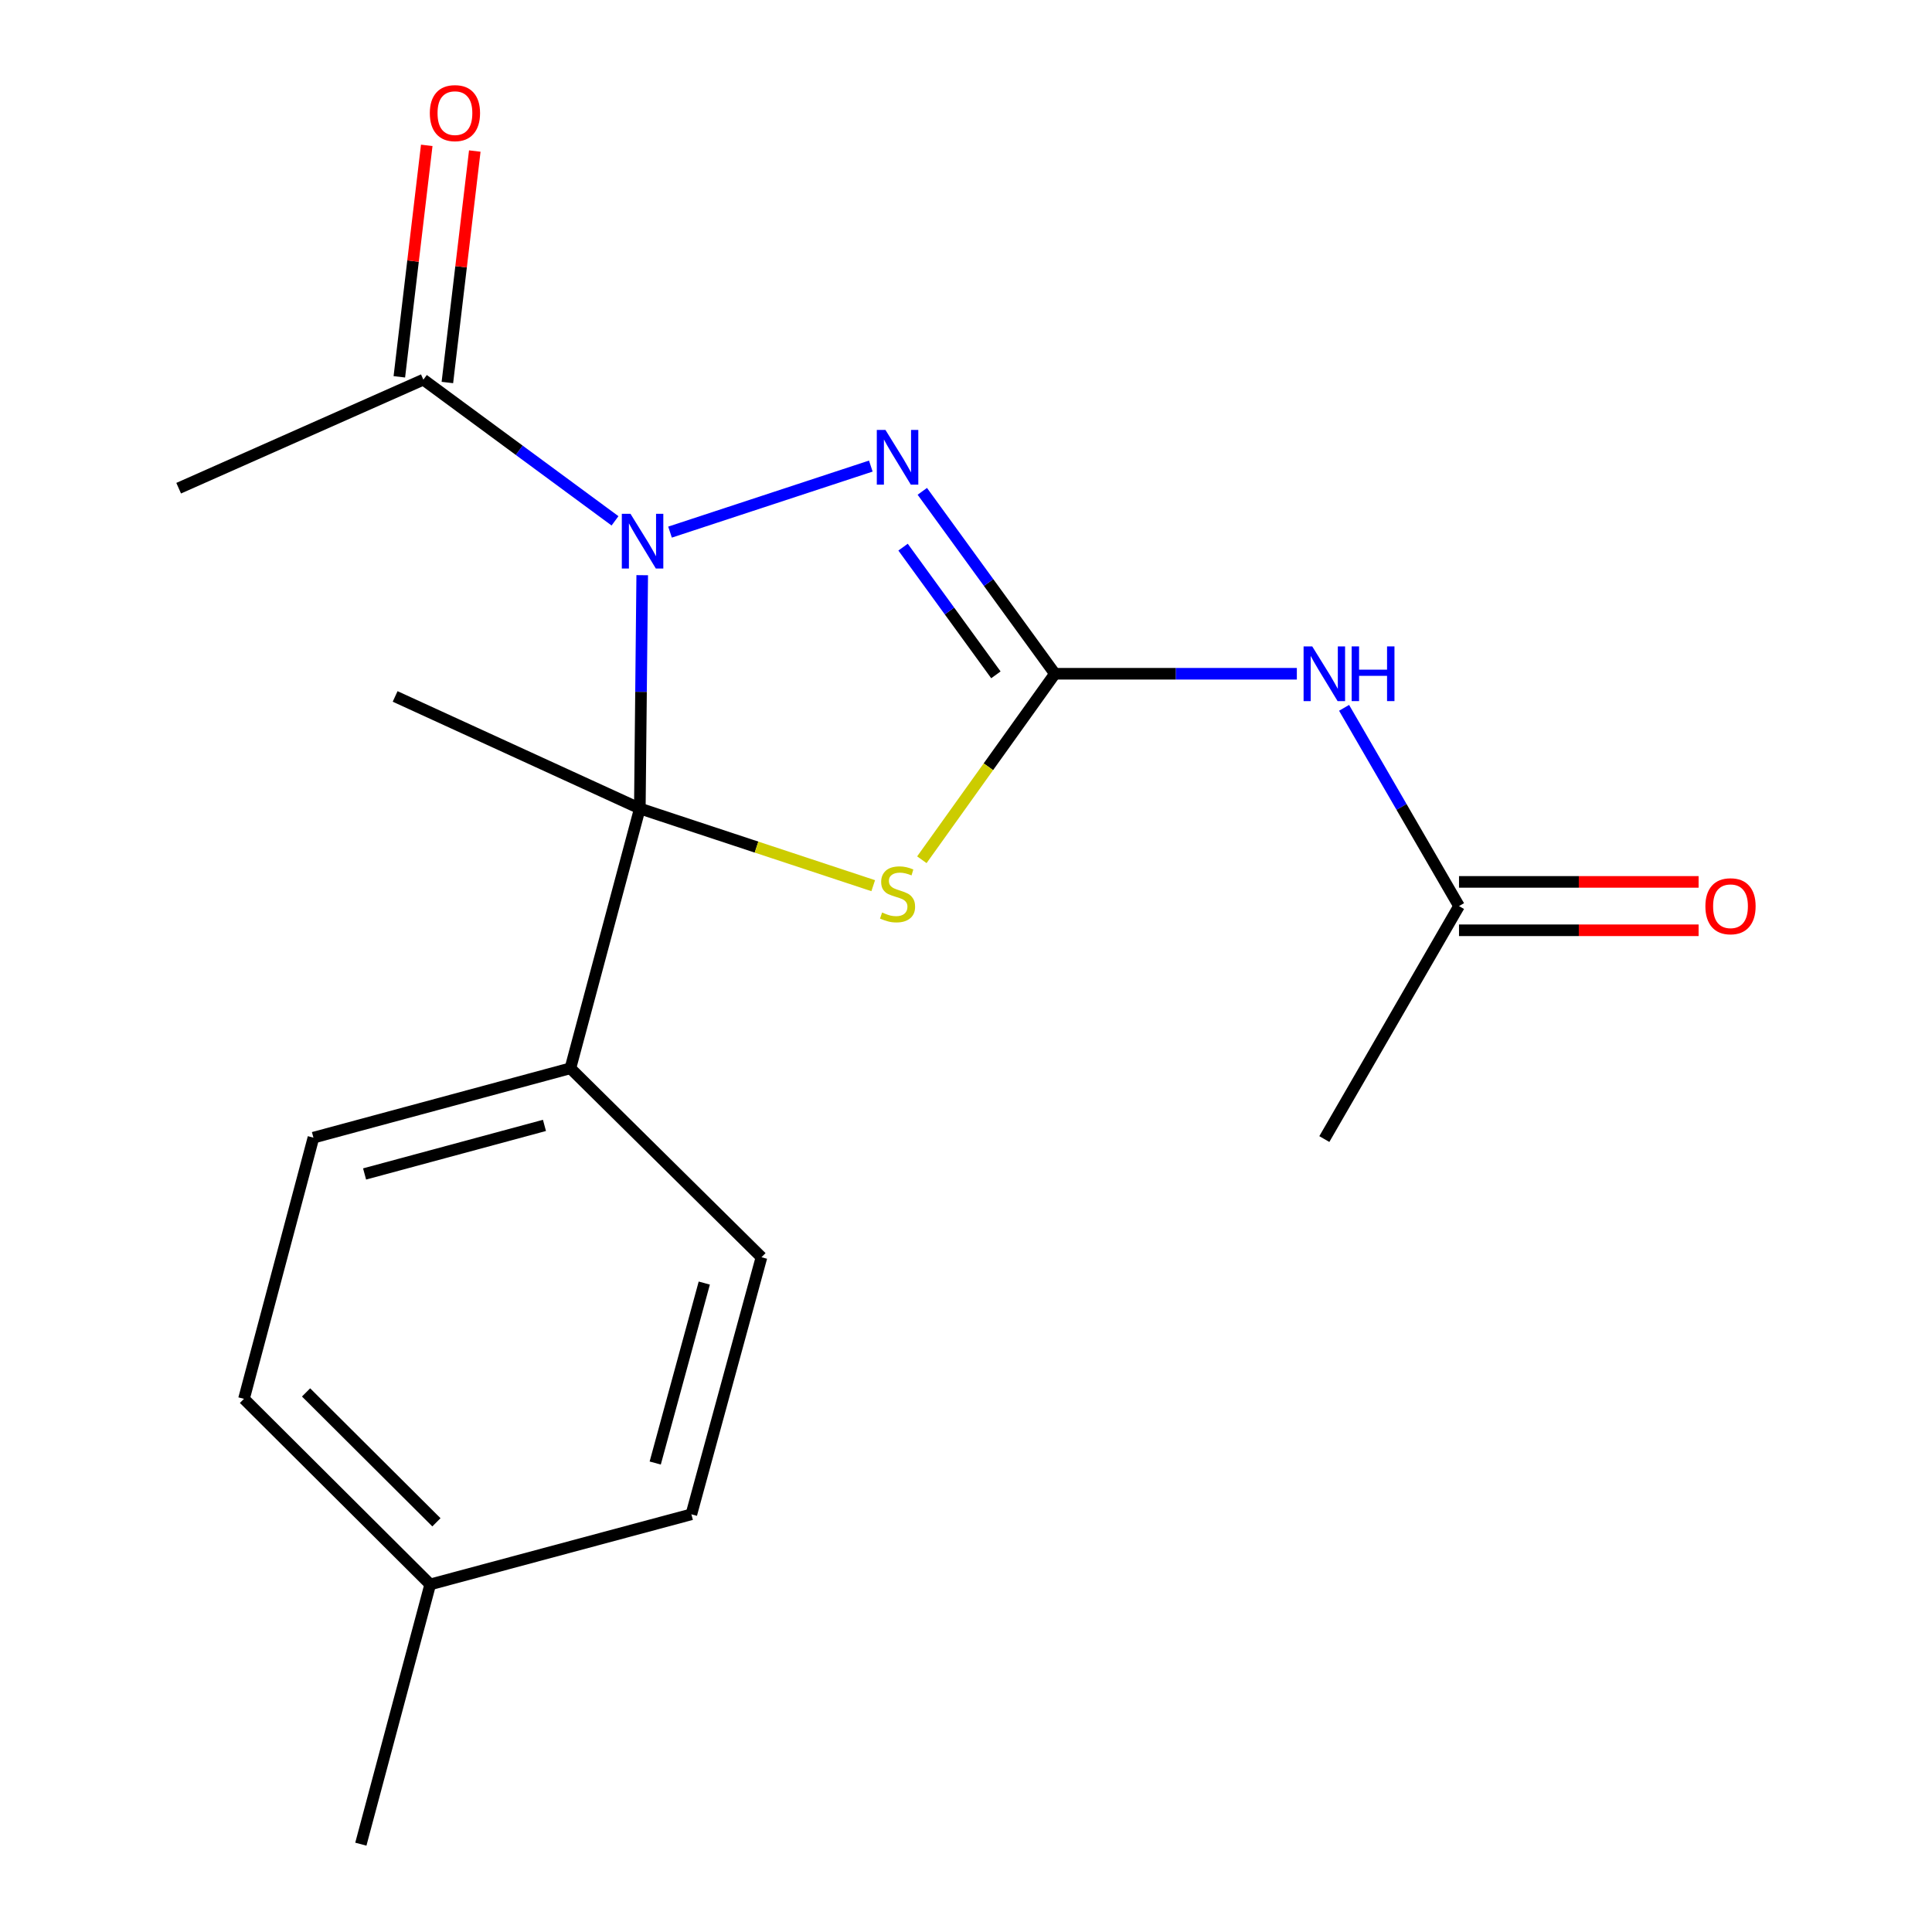 <?xml version='1.0' encoding='iso-8859-1'?>
<svg version='1.1' baseProfile='full'
              xmlns='http://www.w3.org/2000/svg'
                      xmlns:rdkit='http://www.rdkit.org/xml'
                      xmlns:xlink='http://www.w3.org/1999/xlink'
                  xml:space='preserve'
width='1000px' height='1000px' viewBox='0 0 1000 1000'>
<!-- END OF HEADER -->
<rect style='opacity:1.0;fill:#FFFFFF;stroke:none' width='1000' height='1000' x='0' y='0'> </rect>
<path class='bond-0' d='M 332.411,297.716 L 331.792,358.103' style='fill:none;fill-rule:evenodd;stroke:#0000FF;stroke-width:6px;stroke-linecap:butt;stroke-linejoin:miter;stroke-opacity:1' />
<path class='bond-0' d='M 331.792,358.103 L 331.173,418.489' style='fill:none;fill-rule:evenodd;stroke:#000000;stroke-width:6px;stroke-linecap:butt;stroke-linejoin:miter;stroke-opacity:1' />
<path class='bond-3' d='M 346.805,275.422 L 450.732,241.243' style='fill:none;fill-rule:evenodd;stroke:#0000FF;stroke-width:6px;stroke-linecap:butt;stroke-linejoin:miter;stroke-opacity:1' />
<path class='bond-5' d='M 318.329,269.589 L 268.729,233.052' style='fill:none;fill-rule:evenodd;stroke:#0000FF;stroke-width:6px;stroke-linecap:butt;stroke-linejoin:miter;stroke-opacity:1' />
<path class='bond-5' d='M 268.729,233.052 L 219.129,196.515' style='fill:none;fill-rule:evenodd;stroke:#000000;stroke-width:6px;stroke-linecap:butt;stroke-linejoin:miter;stroke-opacity:1' />
<path class='bond-2' d='M 331.173,418.489 L 391.576,438.457' style='fill:none;fill-rule:evenodd;stroke:#000000;stroke-width:6px;stroke-linecap:butt;stroke-linejoin:miter;stroke-opacity:1' />
<path class='bond-2' d='M 391.576,438.457 L 451.979,458.426' style='fill:none;fill-rule:evenodd;stroke:#CCCC00;stroke-width:6px;stroke-linecap:butt;stroke-linejoin:miter;stroke-opacity:1' />
<path class='bond-6' d='M 331.173,418.489 L 295.239,552.945' style='fill:none;fill-rule:evenodd;stroke:#000000;stroke-width:6px;stroke-linecap:butt;stroke-linejoin:miter;stroke-opacity:1' />
<path class='bond-12' d='M 331.173,418.489 L 204.522,360.477' style='fill:none;fill-rule:evenodd;stroke:#000000;stroke-width:6px;stroke-linecap:butt;stroke-linejoin:miter;stroke-opacity:1' />
<path class='bond-1' d='M 546.024,348.736 L 511.704,301.526' style='fill:none;fill-rule:evenodd;stroke:#000000;stroke-width:6px;stroke-linecap:butt;stroke-linejoin:miter;stroke-opacity:1' />
<path class='bond-1' d='M 511.704,301.526 L 477.383,254.315' style='fill:none;fill-rule:evenodd;stroke:#0000FF;stroke-width:6px;stroke-linecap:butt;stroke-linejoin:miter;stroke-opacity:1' />
<path class='bond-1' d='M 515.474,349.297 L 491.449,316.25' style='fill:none;fill-rule:evenodd;stroke:#000000;stroke-width:6px;stroke-linecap:butt;stroke-linejoin:miter;stroke-opacity:1' />
<path class='bond-1' d='M 491.449,316.25 L 467.425,283.202' style='fill:none;fill-rule:evenodd;stroke:#0000FF;stroke-width:6px;stroke-linecap:butt;stroke-linejoin:miter;stroke-opacity:1' />
<path class='bond-4' d='M 546.024,348.736 L 608.636,348.736' style='fill:none;fill-rule:evenodd;stroke:#000000;stroke-width:6px;stroke-linecap:butt;stroke-linejoin:miter;stroke-opacity:1' />
<path class='bond-4' d='M 608.636,348.736 L 671.248,348.736' style='fill:none;fill-rule:evenodd;stroke:#0000FF;stroke-width:6px;stroke-linecap:butt;stroke-linejoin:miter;stroke-opacity:1' />
<path class='bond-19' d='M 546.024,348.736 L 511.588,396.871' style='fill:none;fill-rule:evenodd;stroke:#000000;stroke-width:6px;stroke-linecap:butt;stroke-linejoin:miter;stroke-opacity:1' />
<path class='bond-19' d='M 511.588,396.871 L 477.151,445.005' style='fill:none;fill-rule:evenodd;stroke:#CCCC00;stroke-width:6px;stroke-linecap:butt;stroke-linejoin:miter;stroke-opacity:1' />
<path class='bond-7' d='M 695.697,366.371 L 725.441,417.68' style='fill:none;fill-rule:evenodd;stroke:#0000FF;stroke-width:6px;stroke-linecap:butt;stroke-linejoin:miter;stroke-opacity:1' />
<path class='bond-7' d='M 725.441,417.68 L 755.185,468.988' style='fill:none;fill-rule:evenodd;stroke:#000000;stroke-width:6px;stroke-linecap:butt;stroke-linejoin:miter;stroke-opacity:1' />
<path class='bond-8' d='M 231.563,197.987 L 238.656,138.083' style='fill:none;fill-rule:evenodd;stroke:#000000;stroke-width:6px;stroke-linecap:butt;stroke-linejoin:miter;stroke-opacity:1' />
<path class='bond-8' d='M 238.656,138.083 L 245.749,78.178' style='fill:none;fill-rule:evenodd;stroke:#FF0000;stroke-width:6px;stroke-linecap:butt;stroke-linejoin:miter;stroke-opacity:1' />
<path class='bond-8' d='M 206.695,195.043 L 213.789,135.138' style='fill:none;fill-rule:evenodd;stroke:#000000;stroke-width:6px;stroke-linecap:butt;stroke-linejoin:miter;stroke-opacity:1' />
<path class='bond-8' d='M 213.789,135.138 L 220.882,75.233' style='fill:none;fill-rule:evenodd;stroke:#FF0000;stroke-width:6px;stroke-linecap:butt;stroke-linejoin:miter;stroke-opacity:1' />
<path class='bond-16' d='M 219.129,196.515 L 92.478,252.69' style='fill:none;fill-rule:evenodd;stroke:#000000;stroke-width:6px;stroke-linecap:butt;stroke-linejoin:miter;stroke-opacity:1' />
<path class='bond-10' d='M 295.239,552.945 L 162.23,588.851' style='fill:none;fill-rule:evenodd;stroke:#000000;stroke-width:6px;stroke-linecap:butt;stroke-linejoin:miter;stroke-opacity:1' />
<path class='bond-10' d='M 281.814,582.506 L 188.708,607.64' style='fill:none;fill-rule:evenodd;stroke:#000000;stroke-width:6px;stroke-linecap:butt;stroke-linejoin:miter;stroke-opacity:1' />
<path class='bond-11' d='M 295.239,552.945 L 394.137,650.743' style='fill:none;fill-rule:evenodd;stroke:#000000;stroke-width:6px;stroke-linecap:butt;stroke-linejoin:miter;stroke-opacity:1' />
<path class='bond-9' d='M 755.185,481.509 L 817.19,481.509' style='fill:none;fill-rule:evenodd;stroke:#000000;stroke-width:6px;stroke-linecap:butt;stroke-linejoin:miter;stroke-opacity:1' />
<path class='bond-9' d='M 817.19,481.509 L 879.194,481.509' style='fill:none;fill-rule:evenodd;stroke:#FF0000;stroke-width:6px;stroke-linecap:butt;stroke-linejoin:miter;stroke-opacity:1' />
<path class='bond-9' d='M 755.185,456.468 L 817.19,456.468' style='fill:none;fill-rule:evenodd;stroke:#000000;stroke-width:6px;stroke-linecap:butt;stroke-linejoin:miter;stroke-opacity:1' />
<path class='bond-9' d='M 817.19,456.468 L 879.194,456.468' style='fill:none;fill-rule:evenodd;stroke:#FF0000;stroke-width:6px;stroke-linecap:butt;stroke-linejoin:miter;stroke-opacity:1' />
<path class='bond-17' d='M 755.185,468.988 L 685.474,589.574' style='fill:none;fill-rule:evenodd;stroke:#000000;stroke-width:6px;stroke-linecap:butt;stroke-linejoin:miter;stroke-opacity:1' />
<path class='bond-14' d='M 162.23,588.851 L 126.283,724.044' style='fill:none;fill-rule:evenodd;stroke:#000000;stroke-width:6px;stroke-linecap:butt;stroke-linejoin:miter;stroke-opacity:1' />
<path class='bond-13' d='M 394.137,650.743 L 357.856,783.808' style='fill:none;fill-rule:evenodd;stroke:#000000;stroke-width:6px;stroke-linecap:butt;stroke-linejoin:miter;stroke-opacity:1' />
<path class='bond-13' d='M 364.536,664.116 L 339.139,757.261' style='fill:none;fill-rule:evenodd;stroke:#000000;stroke-width:6px;stroke-linecap:butt;stroke-linejoin:miter;stroke-opacity:1' />
<path class='bond-15' d='M 357.856,783.808 L 222.676,820.09' style='fill:none;fill-rule:evenodd;stroke:#000000;stroke-width:6px;stroke-linecap:butt;stroke-linejoin:miter;stroke-opacity:1' />
<path class='bond-20' d='M 126.283,724.044 L 222.676,820.09' style='fill:none;fill-rule:evenodd;stroke:#000000;stroke-width:6px;stroke-linecap:butt;stroke-linejoin:miter;stroke-opacity:1' />
<path class='bond-20' d='M 158.416,720.712 L 225.892,787.944' style='fill:none;fill-rule:evenodd;stroke:#000000;stroke-width:6px;stroke-linecap:butt;stroke-linejoin:miter;stroke-opacity:1' />
<path class='bond-18' d='M 222.676,820.09 L 186.77,954.545' style='fill:none;fill-rule:evenodd;stroke:#000000;stroke-width:6px;stroke-linecap:butt;stroke-linejoin:miter;stroke-opacity:1' />
<path  class='atom-0' d='M 326.332 265.936
L 335.612 280.936
Q 336.532 282.416, 338.012 285.096
Q 339.492 287.776, 339.572 287.936
L 339.572 265.936
L 343.332 265.936
L 343.332 294.256
L 339.452 294.256
L 329.492 277.856
Q 328.332 275.936, 327.092 273.736
Q 325.892 271.536, 325.532 270.856
L 325.532 294.256
L 321.852 294.256
L 321.852 265.936
L 326.332 265.936
' fill='#0000FF'/>
<path  class='atom-3' d='M 456.572 472.309
Q 456.892 472.429, 458.212 472.989
Q 459.532 473.549, 460.972 473.909
Q 462.452 474.229, 463.892 474.229
Q 466.572 474.229, 468.132 472.949
Q 469.692 471.629, 469.692 469.349
Q 469.692 467.789, 468.892 466.829
Q 468.132 465.869, 466.932 465.349
Q 465.732 464.829, 463.732 464.229
Q 461.212 463.469, 459.692 462.749
Q 458.212 462.029, 457.132 460.509
Q 456.092 458.989, 456.092 456.429
Q 456.092 452.869, 458.492 450.669
Q 460.932 448.469, 465.732 448.469
Q 469.012 448.469, 472.732 450.029
L 471.812 453.109
Q 468.412 451.709, 465.852 451.709
Q 463.092 451.709, 461.572 452.869
Q 460.052 453.989, 460.092 455.949
Q 460.092 457.469, 460.852 458.389
Q 461.652 459.309, 462.772 459.829
Q 463.932 460.349, 465.852 460.949
Q 468.412 461.749, 469.932 462.549
Q 471.452 463.349, 472.532 464.989
Q 473.652 466.589, 473.652 469.349
Q 473.652 473.269, 471.012 475.389
Q 468.412 477.469, 464.052 477.469
Q 461.532 477.469, 459.612 476.909
Q 457.732 476.389, 455.492 475.469
L 456.572 472.309
' fill='#CCCC00'/>
<path  class='atom-4' d='M 458.312 222.532
L 467.592 237.532
Q 468.512 239.012, 469.992 241.692
Q 471.472 244.372, 471.552 244.532
L 471.552 222.532
L 475.312 222.532
L 475.312 250.852
L 471.432 250.852
L 461.472 234.452
Q 460.312 232.532, 459.072 230.332
Q 457.872 228.132, 457.512 227.452
L 457.512 250.852
L 453.832 250.852
L 453.832 222.532
L 458.312 222.532
' fill='#0000FF'/>
<path  class='atom-5' d='M 679.214 334.576
L 688.494 349.576
Q 689.414 351.056, 690.894 353.736
Q 692.374 356.416, 692.454 356.576
L 692.454 334.576
L 696.214 334.576
L 696.214 362.896
L 692.334 362.896
L 682.374 346.496
Q 681.214 344.576, 679.974 342.376
Q 678.774 340.176, 678.414 339.496
L 678.414 362.896
L 674.734 362.896
L 674.734 334.576
L 679.214 334.576
' fill='#0000FF'/>
<path  class='atom-5' d='M 699.614 334.576
L 703.454 334.576
L 703.454 346.616
L 717.934 346.616
L 717.934 334.576
L 721.774 334.576
L 721.774 362.896
L 717.934 362.896
L 717.934 349.816
L 703.454 349.816
L 703.454 362.896
L 699.614 362.896
L 699.614 334.576
' fill='#0000FF'/>
<path  class='atom-9' d='M 222.475 58.55
Q 222.475 51.75, 225.835 47.95
Q 229.195 44.15, 235.475 44.15
Q 241.755 44.15, 245.115 47.95
Q 248.475 51.75, 248.475 58.55
Q 248.475 65.43, 245.075 69.35
Q 241.675 73.23, 235.475 73.23
Q 229.235 73.23, 225.835 69.35
Q 222.475 65.47, 222.475 58.55
M 235.475 70.03
Q 239.795 70.03, 242.115 67.15
Q 244.475 64.23, 244.475 58.55
Q 244.475 52.99, 242.115 50.19
Q 239.795 47.35, 235.475 47.35
Q 231.155 47.35, 228.795 50.15
Q 226.475 52.95, 226.475 58.55
Q 226.475 64.27, 228.795 67.15
Q 231.155 70.03, 235.475 70.03
' fill='#FF0000'/>
<path  class='atom-10' d='M 882.707 469.068
Q 882.707 462.268, 886.067 458.468
Q 889.427 454.668, 895.707 454.668
Q 901.987 454.668, 905.347 458.468
Q 908.707 462.268, 908.707 469.068
Q 908.707 475.948, 905.307 479.868
Q 901.907 483.748, 895.707 483.748
Q 889.467 483.748, 886.067 479.868
Q 882.707 475.988, 882.707 469.068
M 895.707 480.548
Q 900.027 480.548, 902.347 477.668
Q 904.707 474.748, 904.707 469.068
Q 904.707 463.508, 902.347 460.708
Q 900.027 457.868, 895.707 457.868
Q 891.387 457.868, 889.027 460.668
Q 886.707 463.468, 886.707 469.068
Q 886.707 474.788, 889.027 477.668
Q 891.387 480.548, 895.707 480.548
' fill='#FF0000'/>
</svg>
